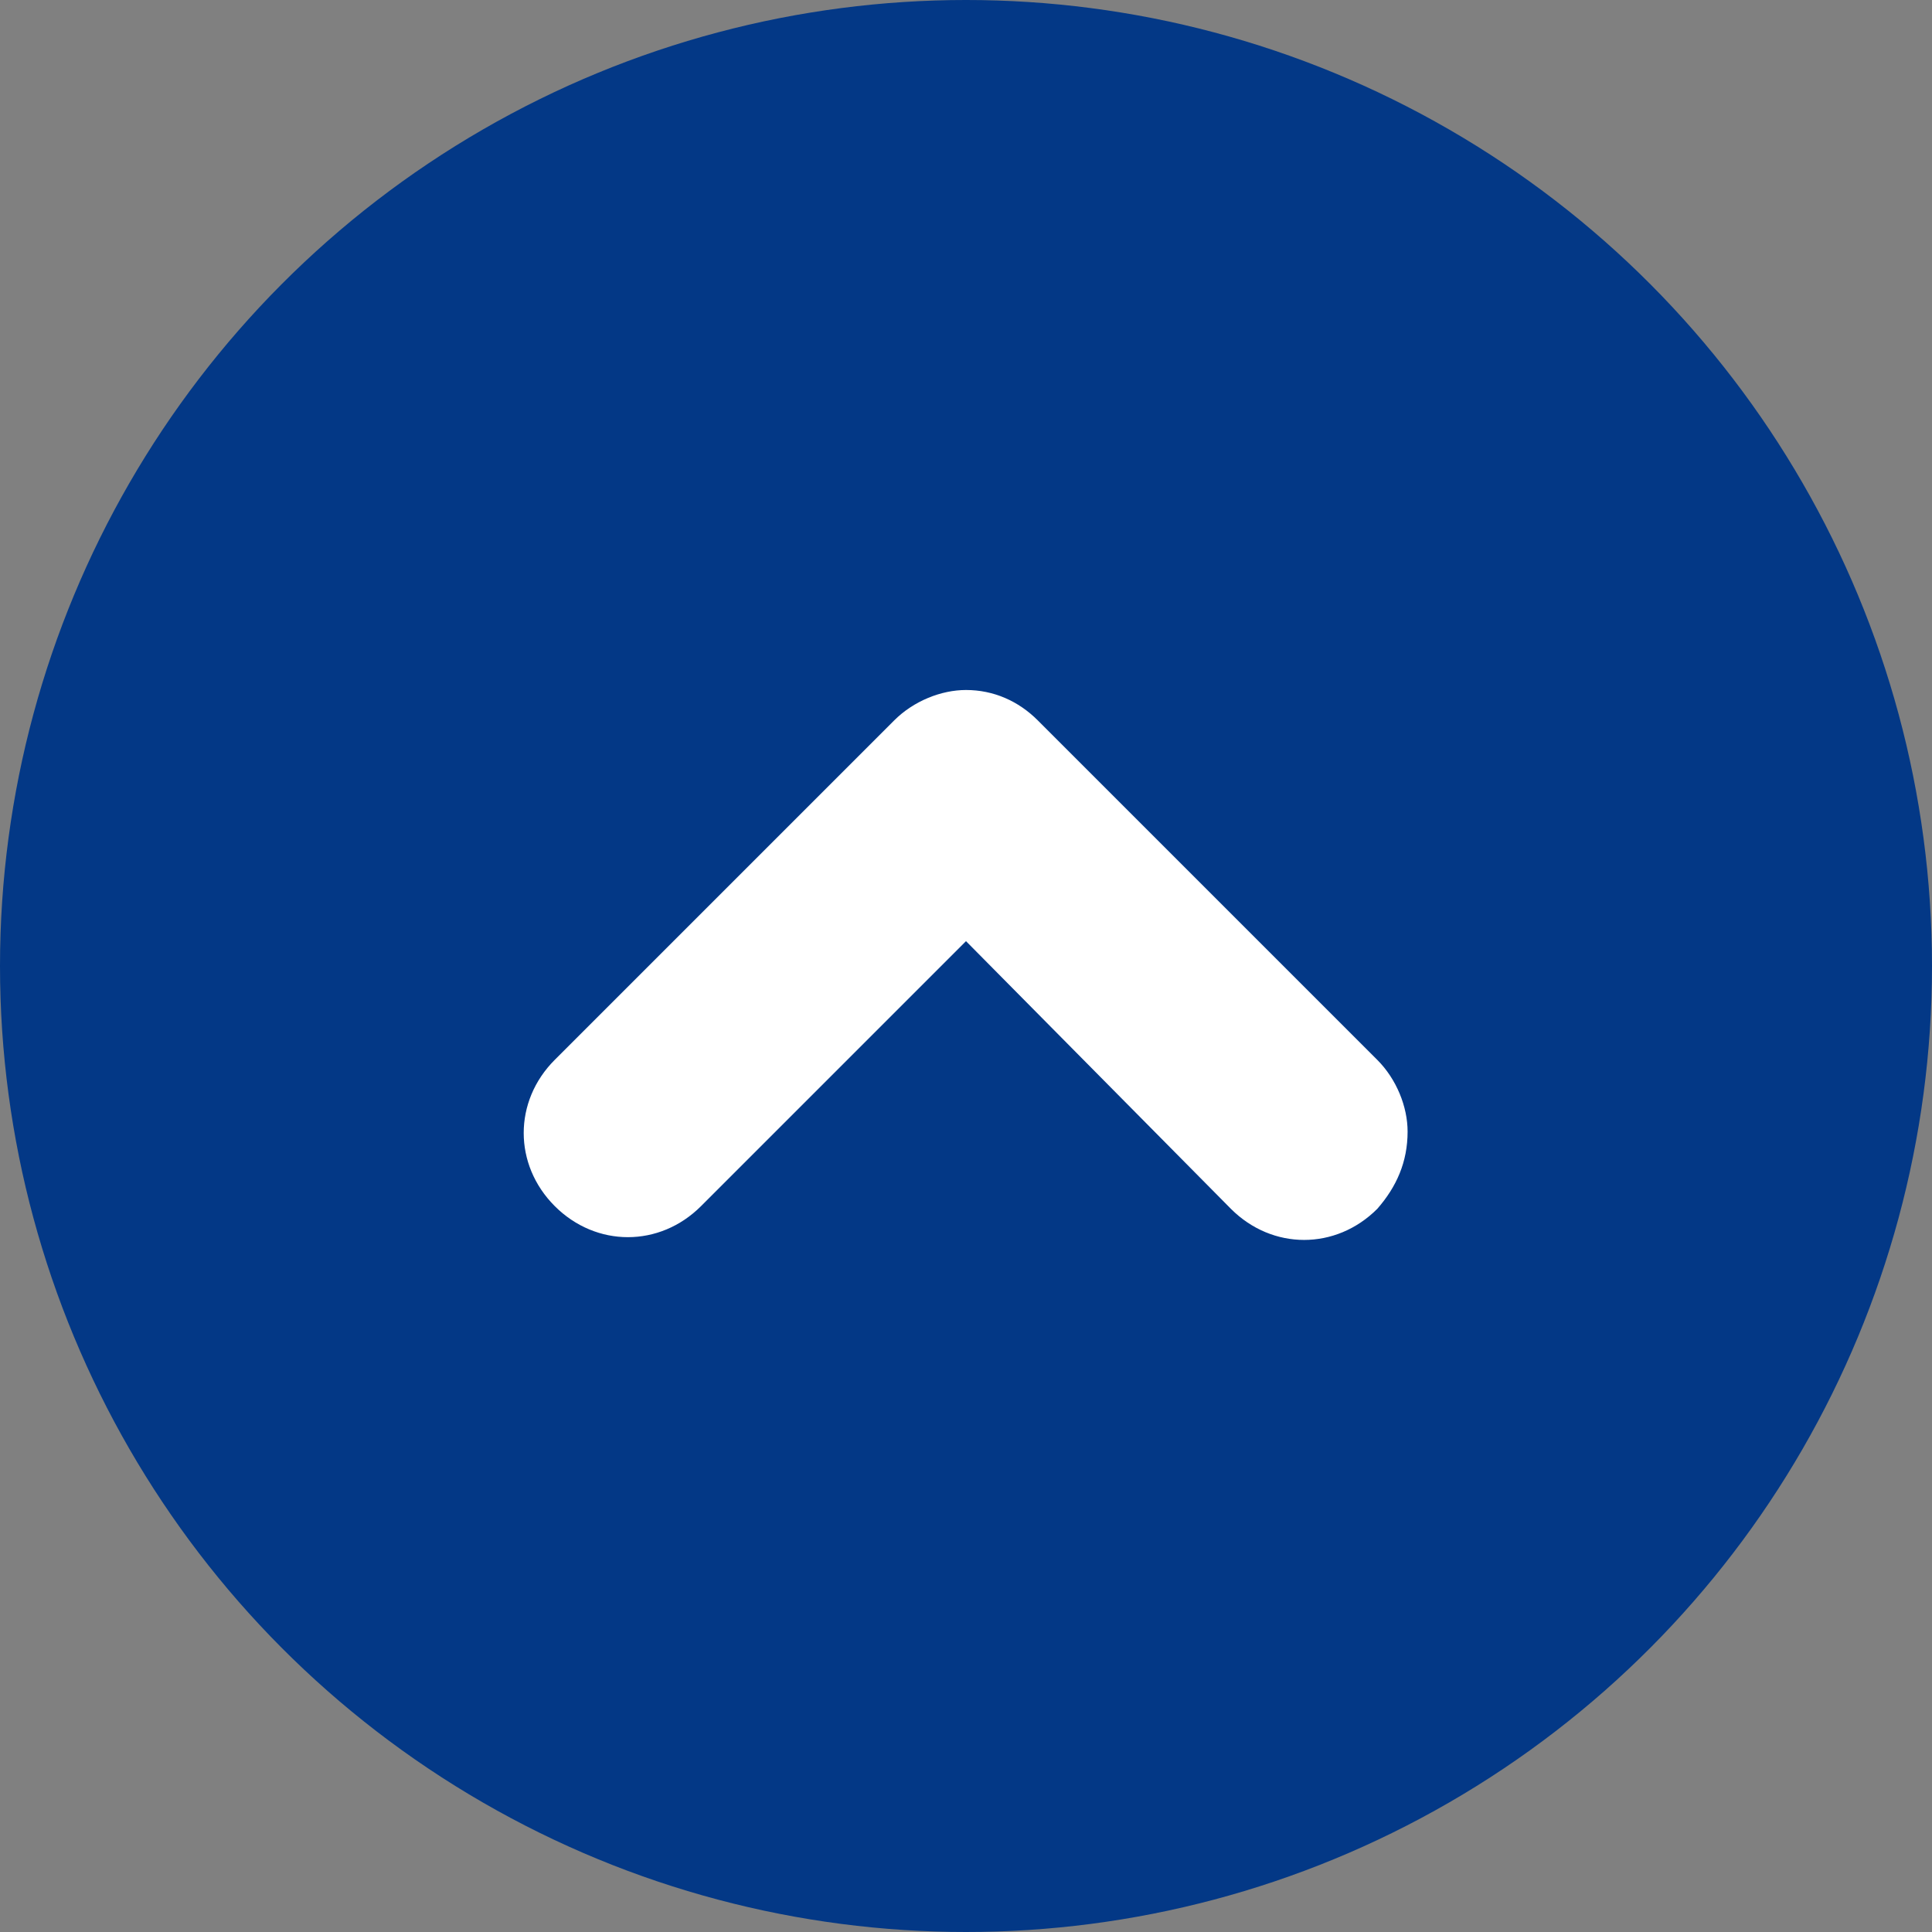 <?xml version="1.0" encoding="utf-8"?>
<!-- Generator: Adobe Illustrator 25.3.1, SVG Export Plug-In . SVG Version: 6.00 Build 0)  -->
<svg version="1.1" id="レイヤー_1" xmlns="http://www.w3.org/2000/svg" xmlns:xlink="http://www.w3.org/1999/xlink" x="0px"
	 y="0px" viewBox="0 0 70 70" style="enable-background:new 0 0 70 70;" xml:space="preserve">
<rect x="0" y="0" width="70" height="70" fill="#808080" stroke="none"/>
<style type="text/css">
	.st0{fill:#033886;}
	.st1{fill:#FFFFFF;}
</style>
<circle class="st0" cx="35" cy="35" r="35"/>
<path class="st1" d="M49.9,43.8c-1.5,1.5-3.8,1.5-5.3,0l0,0L35,34.1l-9.6,9.6h0c-1.5,1.5-3.8,1.5-5.3,0l0,0c-1.5-1.5-1.5-3.8,0-5.3
	l0,0l12.3-12.3c0.7-0.7,1.7-1.1,2.6-1.1l0,0c1,0,1.9,0.4,2.6,1.1l0,0l12.3,12.3c0.7,0.7,1.1,1.7,1.1,2.6l0,0
	C51,42.1,50.6,43,49.9,43.8L49.9,43.8z"/>
</svg>

